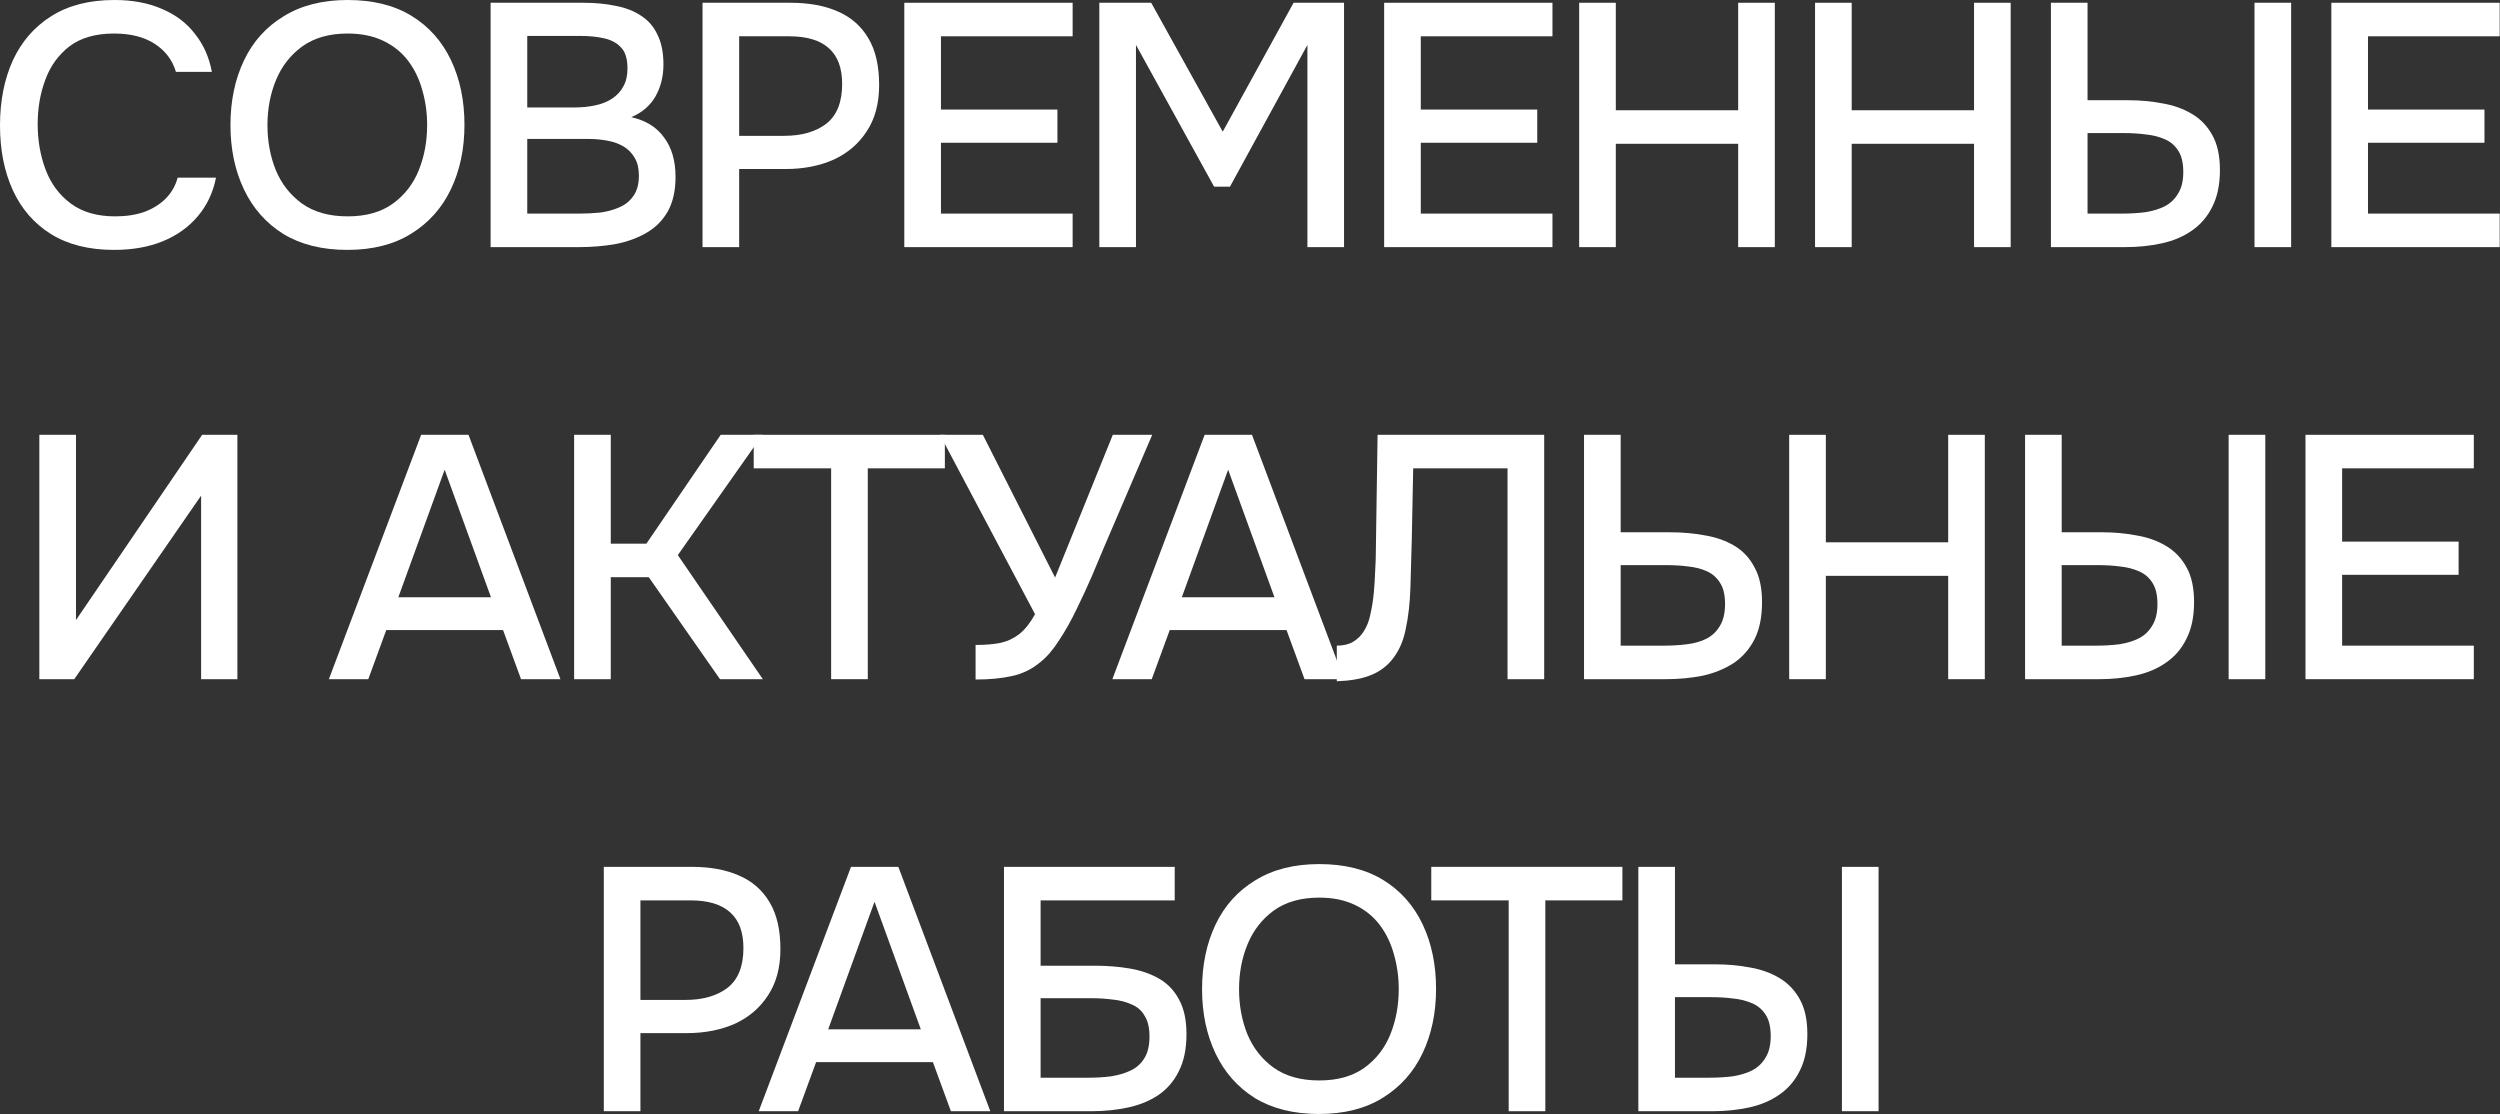 <?xml version="1.0" encoding="UTF-8"?> <svg xmlns="http://www.w3.org/2000/svg" viewBox="0 0 144.641 64.46" fill="none"><rect x="0" y="0" width="144.641" height="64.46" fill="#333333" stroke="none"/><path d="M94.789 64.291V50.153H96.908V55.793H99.268C99.948 55.793 100.601 55.853 101.228 55.972C101.868 56.079 102.434 56.279 102.928 56.572C103.434 56.866 103.834 57.279 104.128 57.812C104.421 58.332 104.567 59.005 104.567 59.832C104.567 60.672 104.421 61.378 104.128 61.952C103.847 62.525 103.454 62.985 102.948 63.331C102.454 63.678 101.874 63.925 101.208 64.071C100.541 64.218 99.828 64.291 99.068 64.291H94.789ZM96.908 62.352H98.928C99.381 62.352 99.821 62.325 100.248 62.272C100.675 62.205 101.048 62.092 101.368 61.932C101.701 61.758 101.961 61.512 102.148 61.192C102.348 60.872 102.448 60.459 102.448 59.952C102.448 59.432 102.354 59.025 102.168 58.732C101.981 58.426 101.721 58.199 101.388 58.052C101.055 57.905 100.688 57.812 100.288 57.772C99.888 57.719 99.468 57.692 99.028 57.692H96.908V62.352ZM106.567 64.291V50.153H108.687V64.291H106.567Z" fill="white"></path><path d="M87.287 64.291V52.093H82.808V50.153H93.866V52.093H89.407V64.291H87.287Z" fill="white"></path><path d="M76.306 64.451C74.853 64.451 73.62 64.145 72.607 63.531C71.607 62.905 70.847 62.045 70.327 60.952C69.807 59.858 69.547 58.619 69.547 57.232C69.547 55.833 69.807 54.586 70.327 53.493C70.847 52.4 71.614 51.546 72.627 50.933C73.64 50.306 74.873 49.993 76.326 49.993C77.793 49.993 79.026 50.3 80.026 50.913C81.026 51.526 81.786 52.38 82.306 53.473C82.825 54.566 83.085 55.813 83.085 57.212C83.085 58.599 82.825 59.839 82.306 60.932C81.786 62.025 81.019 62.885 80.006 63.511C79.006 64.138 77.773 64.451 76.306 64.451ZM76.326 62.511C77.393 62.511 78.266 62.265 78.946 61.772C79.626 61.278 80.126 60.632 80.446 59.832C80.766 59.032 80.926 58.166 80.926 57.232C80.926 56.526 80.832 55.853 80.646 55.212C80.472 54.573 80.199 54.006 79.826 53.513C79.453 53.019 78.973 52.633 78.386 52.353C77.799 52.073 77.113 51.933 76.326 51.933C75.273 51.933 74.4 52.18 73.707 52.673C73.027 53.166 72.52 53.813 72.187 54.613C71.854 55.413 71.687 56.286 71.687 57.232C71.687 58.166 71.847 59.032 72.167 59.832C72.5 60.632 73.007 61.278 73.687 61.772C74.38 62.265 75.26 62.511 76.326 62.511Z" fill="white"></path><path d="M58.087 64.291V50.153H67.965V52.093H60.206V55.873H63.366C64.059 55.873 64.719 55.926 65.346 56.032C65.986 56.139 66.552 56.332 67.045 56.612C67.539 56.892 67.925 57.292 68.205 57.812C68.498 58.332 68.645 59.005 68.645 59.832C68.645 60.685 68.498 61.398 68.205 61.972C67.925 62.545 67.532 63.005 67.025 63.351C66.532 63.685 65.952 63.925 65.286 64.071C64.619 64.218 63.906 64.291 63.146 64.291H58.087ZM60.206 62.352H63.026C63.453 62.352 63.872 62.325 64.286 62.272C64.712 62.205 65.092 62.092 65.426 61.932C65.759 61.772 66.019 61.538 66.205 61.232C66.406 60.912 66.505 60.492 66.505 59.972C66.505 59.465 66.412 59.065 66.225 58.772C66.052 58.466 65.799 58.245 65.466 58.112C65.146 57.965 64.786 57.872 64.386 57.832C63.986 57.779 63.566 57.752 63.126 57.752H60.206V62.352Z" fill="white"></path><path d="M43.897 64.291L49.236 50.153H51.975L57.295 64.291H55.015L53.975 61.452H47.216L46.176 64.291H43.897ZM47.916 59.552H53.275L50.596 52.173L47.916 59.552Z" fill="white"></path><path d="M34.934 64.291V50.153H40.033C41.086 50.153 41.992 50.32 42.752 50.653C43.526 50.986 44.119 51.506 44.532 52.213C44.946 52.906 45.152 53.806 45.152 54.912C45.152 55.979 44.912 56.872 44.432 57.592C43.966 58.312 43.326 58.859 42.512 59.232C41.699 59.592 40.773 59.772 39.733 59.772H37.053V64.291H34.934ZM37.053 57.852H39.653C40.666 57.852 41.479 57.619 42.092 57.152C42.706 56.672 43.012 55.906 43.012 54.853C43.012 53.933 42.759 53.246 42.253 52.793C41.746 52.326 40.979 52.093 39.953 52.093H37.053V57.852Z" fill="white"></path><path d="M133.387 39.295V25.157H143.126V27.096H135.507V31.336H142.246V33.256H135.507V37.355H143.126V39.295H133.387Z" fill="white"></path><path d="M117.163 39.295V25.157H119.282V30.796H121.642C122.322 30.796 122.975 30.856 123.602 30.976C124.242 31.082 124.808 31.282 125.301 31.576C125.808 31.869 126.208 32.282 126.501 32.816C126.795 33.336 126.941 34.009 126.941 34.835C126.941 35.675 126.795 36.382 126.501 36.955C126.221 37.528 125.828 37.988 125.321 38.335C124.828 38.681 124.248 38.928 123.582 39.075C122.915 39.221 122.202 39.295 121.442 39.295H117.163ZM119.282 37.355H121.302C121.755 37.355 122.195 37.328 122.622 37.275C123.048 37.208 123.422 37.095 123.742 36.935C124.075 36.762 124.335 36.515 124.522 36.195C124.722 35.875 124.822 35.462 124.822 34.955C124.822 34.435 124.728 34.029 124.542 33.735C124.355 33.429 124.095 33.202 123.762 33.056C123.428 32.909 123.062 32.816 122.662 32.775C122.262 32.722 121.842 32.696 121.402 32.696H119.282V37.355ZM128.941 39.295V25.157H131.061V39.295H128.941Z" fill="white"></path><path d="M103.516 39.295V25.157H105.636V31.376H112.715V25.157H114.834V39.295H112.715V33.316H105.636V39.295H103.516Z" fill="white"></path><path d="M91.646 39.295V25.157H93.766V30.796H96.625C97.345 30.796 98.019 30.856 98.645 30.976C99.285 31.082 99.852 31.282 100.345 31.576C100.838 31.869 101.225 32.282 101.505 32.816C101.798 33.336 101.945 34.009 101.945 34.835C101.945 35.702 101.798 36.422 101.505 36.995C101.211 37.568 100.805 38.028 100.285 38.375C99.765 38.708 99.172 38.948 98.505 39.095C97.839 39.228 97.125 39.295 96.365 39.295H91.646ZM93.766 37.355H96.285C96.752 37.355 97.192 37.328 97.605 37.275C98.032 37.222 98.405 37.115 98.725 36.955C99.058 36.782 99.318 36.535 99.505 36.215C99.705 35.895 99.805 35.468 99.805 34.935C99.805 34.429 99.712 34.029 99.525 33.735C99.338 33.429 99.085 33.202 98.765 33.056C98.445 32.909 98.085 32.816 97.685 32.775C97.285 32.722 96.865 32.696 96.425 32.696H93.766V37.355Z" fill="white"></path><path d="M77.342 39.415V37.355C77.715 37.355 78.029 37.282 78.282 37.135C78.549 36.975 78.762 36.762 78.922 36.495C79.095 36.215 79.215 35.902 79.282 35.555C79.375 35.155 79.442 34.742 79.482 34.315C79.522 33.889 79.549 33.462 79.562 33.036C79.589 32.609 79.602 32.209 79.602 31.836L79.702 25.157H89.341V39.295H87.221V27.096H81.762L81.682 31.156C81.655 32.142 81.628 33.089 81.602 33.995C81.575 34.889 81.482 35.702 81.322 36.435C81.175 37.155 80.895 37.755 80.482 38.235C80.148 38.622 79.728 38.908 79.222 39.095C78.729 39.281 78.102 39.388 77.342 39.415Z" fill="white"></path><path d="M64.357 39.295L69.696 25.157H72.436L77.755 39.295H75.475L74.435 36.455H67.676L66.636 39.295H64.357ZM68.376 34.555H73.735L71.056 27.176L68.376 34.555Z" fill="white"></path><path d="M56.444 39.315V37.315C57.004 37.315 57.484 37.275 57.884 37.195C58.297 37.102 58.664 36.928 58.984 36.675C59.304 36.422 59.604 36.042 59.884 35.535L54.384 25.157H56.864L61.044 33.415L64.383 25.157H66.663L63.843 31.736C63.656 32.189 63.43 32.729 63.163 33.356C62.896 33.969 62.603 34.602 62.283 35.255C61.977 35.895 61.643 36.488 61.283 37.035C60.937 37.582 60.57 38.008 60.183 38.315C59.704 38.715 59.157 38.982 58.544 39.115C57.944 39.248 57.244 39.315 56.444 39.315Z" fill="white"></path><path d="M48.087 39.295V27.096H43.608V25.157H54.666V27.096H50.207V39.295H48.087Z" fill="white"></path><path d="M33.217 39.295V25.157H35.337V31.456H37.396L41.696 25.157H44.115L39.216 32.116L44.135 39.295H41.656L37.536 33.395H35.337V39.295H33.217Z" fill="white"></path><path d="M19.027 39.295L24.366 25.157H27.106L32.425 39.295H30.145L29.105 36.455H22.347L21.307 39.295H19.027ZM23.046 34.555H28.406L25.726 27.176L23.046 34.555Z" fill="white"></path><path d="M2.276 39.295V25.157H4.396V35.875L11.695 25.157H13.734V39.295H11.635V28.676L4.296 39.295H2.276Z" fill="white"></path><path d="M134.883 14.298V0.16H144.622V2.1H137.003V6.339H143.742V8.259H137.003V12.358H144.622V14.298H134.883Z" fill="white"></path><path d="M118.659 14.298V0.16H120.778V5.799H123.138C123.818 5.799 124.471 5.859 125.098 5.979C125.738 6.086 126.304 6.286 126.797 6.579C127.304 6.872 127.704 7.286 127.997 7.819C128.29 8.339 128.437 9.012 128.437 9.839C128.437 10.679 128.29 11.385 127.997 11.958C127.717 12.532 127.324 12.992 126.817 13.338C126.324 13.685 125.744 13.931 125.078 14.078C124.411 14.225 123.698 14.298 122.938 14.298H118.659ZM120.778 12.358H122.798C123.251 12.358 123.691 12.332 124.118 12.278C124.544 12.212 124.918 12.098 125.238 11.938C125.571 11.765 125.831 11.518 126.017 11.198C126.218 10.879 126.317 10.465 126.317 9.959C126.317 9.439 126.224 9.032 126.037 8.739C125.851 8.432 125.591 8.206 125.258 8.059C124.924 7.912 124.558 7.819 124.158 7.779C123.758 7.726 123.338 7.699 122.898 7.699H120.778V12.358ZM130.437 14.298V0.16H132.557V14.298H130.437Z" fill="white"></path><path d="M105.012 14.298V0.16H107.132V6.379H114.211V0.16H116.33V14.298H114.211V8.319H107.132V14.298H105.012Z" fill="white"></path><path d="M91.365 14.298V0.16H93.485V6.379H100.564V0.16H102.684V14.298H100.564V8.319H93.485V14.298H91.365Z" fill="white"></path><path d="M80.082 14.298V0.16H89.82V2.1H82.201V6.339H88.94V8.259H82.201V12.358H89.82V14.298H80.082Z" fill="white"></path><path d="M63.603 14.298V0.16H66.603L70.743 7.619L74.842 0.16H77.761V14.298H75.642V2.6L71.162 10.799H70.243L65.723 2.6V14.298H63.603Z" fill="white"></path><path d="M52.32 14.298V0.16H62.059V2.1H54.44V6.339H61.179V8.259H54.44V12.358H62.059V14.298H52.32Z" fill="white"></path><path d="M40.646 14.298V0.16H45.745C46.798 0.16 47.705 0.327 48.465 0.66C49.238 0.993 49.831 1.513 50.244 2.22C50.658 2.913 50.864 3.813 50.864 4.919C50.864 5.986 50.624 6.879 50.144 7.599C49.678 8.319 49.038 8.865 48.225 9.239C47.411 9.599 46.485 9.779 45.445 9.779H42.765V14.298H40.646ZM42.765 7.859H45.365C46.378 7.859 47.191 7.626 47.805 7.159C48.418 6.679 48.724 5.913 48.724 4.859C48.724 3.939 48.471 3.253 47.965 2.8C47.458 2.333 46.691 2.1 45.665 2.1H42.765V7.859Z" fill="white"></path><path d="M28.385 14.298V0.16H33.764C34.444 0.16 35.064 0.22 35.624 0.34C36.197 0.447 36.691 0.64 37.104 0.92C37.517 1.187 37.83 1.553 38.044 2.02C38.27 2.473 38.384 3.046 38.384 3.739C38.384 4.419 38.23 5.033 37.924 5.579C37.617 6.113 37.151 6.512 36.524 6.779C37.364 6.966 37.997 7.359 38.424 7.959C38.864 8.546 39.084 9.305 39.084 10.239C39.084 11.025 38.937 11.685 38.644 12.218C38.35 12.738 37.944 13.152 37.424 13.458C36.904 13.765 36.304 13.985 35.624 14.118C34.958 14.238 34.244 14.298 33.484 14.298H28.385ZM30.505 12.358H33.524C33.924 12.358 34.324 12.338 34.724 12.298C35.124 12.245 35.491 12.145 35.824 11.998C36.171 11.852 36.444 11.632 36.644 11.338C36.857 11.045 36.964 10.652 36.964 10.159C36.964 9.745 36.884 9.405 36.724 9.139C36.564 8.859 36.351 8.639 36.084 8.479C35.817 8.319 35.504 8.206 35.144 8.139C34.797 8.072 34.438 8.039 34.064 8.039H30.505V12.358ZM30.505 6.219H33.184C33.638 6.219 34.051 6.179 34.424 6.099C34.811 6.019 35.144 5.886 35.424 5.699C35.704 5.513 35.917 5.279 36.064 4.999C36.224 4.719 36.304 4.373 36.304 3.959C36.304 3.413 36.184 3.013 35.944 2.76C35.704 2.493 35.377 2.313 34.964 2.22C34.564 2.126 34.118 2.08 33.624 2.08H30.505V6.219Z" fill="white"></path><path d="M20.093 14.458C18.64 14.458 17.407 14.151 16.394 13.538C15.394 12.912 14.634 12.052 14.114 10.959C13.594 9.865 13.334 8.626 13.334 7.239C13.334 5.839 13.594 4.593 14.114 3.5C14.634 2.406 15.401 1.553 16.414 0.94C17.427 0.313 18.66 0 20.113 0C21.58 0 22.813 0.307 23.813 0.92C24.813 1.533 25.572 2.386 26.093 3.48C26.612 4.573 26.872 5.819 26.872 7.219C26.872 8.606 26.612 9.845 26.093 10.939C25.572 12.032 24.806 12.892 23.793 13.518C22.793 14.145 21.56 14.458 20.093 14.458ZM20.113 12.518C21.18 12.518 22.053 12.272 22.733 11.778C23.413 11.285 23.913 10.639 24.233 9.839C24.553 9.039 24.713 8.172 24.713 7.239C24.713 6.532 24.619 5.859 24.433 5.219C24.259 4.579 23.986 4.013 23.613 3.52C23.239 3.026 22.76 2.64 22.173 2.36C21.586 2.08 20.9 1.94 20.113 1.94C19.06 1.94 18.187 2.186 17.494 2.68C16.814 3.173 16.307 3.819 15.974 4.619C15.64 5.419 15.474 6.292 15.474 7.239C15.474 8.172 15.634 9.039 15.954 9.839C16.287 10.639 16.794 11.285 17.474 11.778C18.167 12.272 19.047 12.518 20.113 12.518Z" fill="white"></path><path d="M6.599 14.458C5.146 14.458 3.926 14.151 2.94 13.538C1.966 12.925 1.233 12.078 0.74 10.999C0.247 9.919 0 8.672 0 7.259C0 5.846 0.247 4.593 0.74 3.5C1.246 2.406 1.986 1.553 2.96 0.94C3.946 0.313 5.166 0 6.619 0C7.672 0 8.592 0.173 9.379 0.52C10.165 0.853 10.799 1.333 11.278 1.96C11.772 2.573 12.098 3.306 12.258 4.159H10.179C9.979 3.48 9.572 2.94 8.959 2.54C8.346 2.14 7.559 1.94 6.599 1.94C5.533 1.94 4.673 2.186 4.019 2.68C3.38 3.173 2.913 3.819 2.62 4.619C2.326 5.406 2.18 6.259 2.18 7.179C2.18 8.126 2.333 9.005 2.64 9.819C2.946 10.632 3.433 11.285 4.099 11.778C4.766 12.272 5.619 12.518 6.659 12.518C7.299 12.518 7.866 12.432 8.359 12.258C8.852 12.072 9.265 11.812 9.599 11.478C9.932 11.132 10.159 10.732 10.279 10.279H12.498C12.325 11.145 11.972 11.892 11.438 12.518C10.905 13.145 10.232 13.625 9.419 13.958C8.606 14.291 7.666 14.458 6.599 14.458Z" fill="white"></path></svg> 